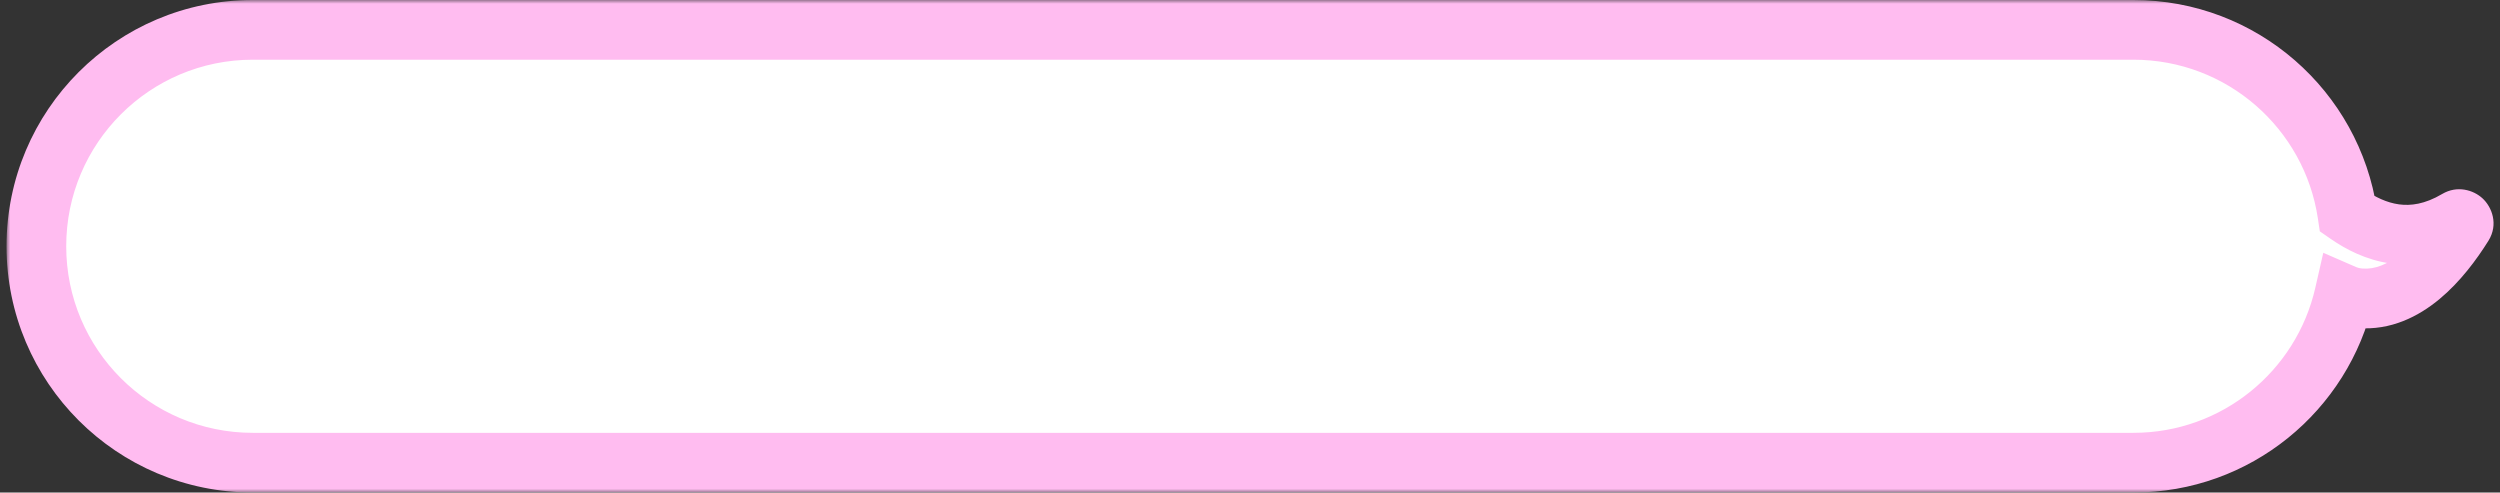 <svg width="335" height="66" viewBox="0 0 335 66" fill="none" xmlns="http://www.w3.org/2000/svg">
  <rect x="0" y="0" width="335" height="66" fill="#333333" stroke="none"/>
  <title>V_SindanFukidashi_Right</title>
  <mask id="path-1-outside-1_2668_313083" maskUnits="userSpaceOnUse" x="0.873" y="0" width="334" height="66" fill="black">
    <rect fill="white" x="0.873" width="334" height="66" />
    <path d="M285.873 4C300.427 4 312.476 14.722 314.555 28.697C318.055 31.126 323.116 33.088 329.281 29.439C329.747 29.164 330.338 29.696 330.052 30.155C327.12 34.843 322.331 40.455 316.257 39.971C315.456 39.907 314.757 39.731 314.148 39.466C311.21 52.37 299.667 62 285.873 62H33.873C17.857 62 4.873 49.016 4.873 33C4.873 16.984 17.857 4 33.873 4H285.873Z" />
  </mask>
  <path d="M285.873 4C300.427 4 312.476 14.722 314.555 28.697C318.055 31.126 323.116 33.088 329.281 29.439C329.747 29.164 330.338 29.696 330.052 30.155C327.12 34.843 322.331 40.455 316.257 39.971C315.456 39.907 314.757 39.731 314.148 39.466C311.21 52.37 299.667 62 285.873 62H33.873C17.857 62 4.873 49.016 4.873 33C4.873 16.984 17.857 4 33.873 4H285.873Z" fill="white" />
  <path d="M314.555 28.697L310.598 29.286L310.853 30.997L312.275 31.984L314.555 28.697ZM329.281 29.439L327.247 25.995L327.244 25.997L329.281 29.439ZM330.052 30.155L333.443 32.276L333.445 32.273L330.052 30.155ZM316.257 39.971L315.939 43.958H315.939L316.257 39.971ZM314.148 39.466L315.744 35.798L311.32 33.873L310.248 38.578L314.148 39.466ZM285.873 62V66V62ZM33.873 4V0V4ZM285.873 4V8C298.416 8 308.807 17.241 310.598 29.286L314.555 28.697L318.511 28.109C316.145 12.202 302.439 0 285.873 0V4ZM314.555 28.697L312.275 31.984C314.327 33.408 317.062 34.857 320.377 35.31C323.779 35.775 327.491 35.147 331.318 32.882L329.281 29.439L327.244 25.997C324.907 27.38 323.005 27.595 321.46 27.384C319.828 27.161 318.283 26.415 316.835 25.411L314.555 28.697ZM329.281 29.439L331.316 32.883C329.746 33.811 328.11 33.263 327.246 32.471C326.342 31.642 325.552 29.811 326.658 28.038L330.052 30.155L333.445 32.273C334.838 30.041 333.896 27.714 332.651 26.573C331.447 25.469 329.283 24.793 327.247 25.995L329.281 29.439ZM330.052 30.155L326.66 28.035C325.304 30.203 323.638 32.381 321.778 33.925C319.929 35.46 318.213 36.114 316.575 35.983L316.257 39.971L315.939 43.958C320.375 44.312 324.091 42.402 326.888 40.08C329.673 37.768 331.868 34.795 333.443 32.276L330.052 30.155ZM316.257 39.971L316.575 35.983C316.176 35.952 315.914 35.872 315.744 35.798L314.148 39.466L312.553 43.134C313.601 43.59 314.736 43.862 315.939 43.958L316.257 39.971ZM314.148 39.466L310.248 38.578C307.715 49.701 297.759 58 285.873 58V62V66C301.575 66 314.705 55.038 318.049 40.354L314.148 39.466ZM285.873 62V58H33.873V62V66H285.873V62ZM33.873 62V58C20.066 58 8.873 46.807 8.873 33H4.873H0.873C0.873 51.225 15.648 66 33.873 66V62ZM4.873 33H8.873C8.873 19.193 20.066 8 33.873 8V4V0C15.648 0 0.873 14.775 0.873 33H4.873ZM33.873 4V8H285.873V4V0H33.873V4Z" fill="#FFBCF0" mask="url(#path-1-outside-1_2668_313083)"/>
</svg> 
